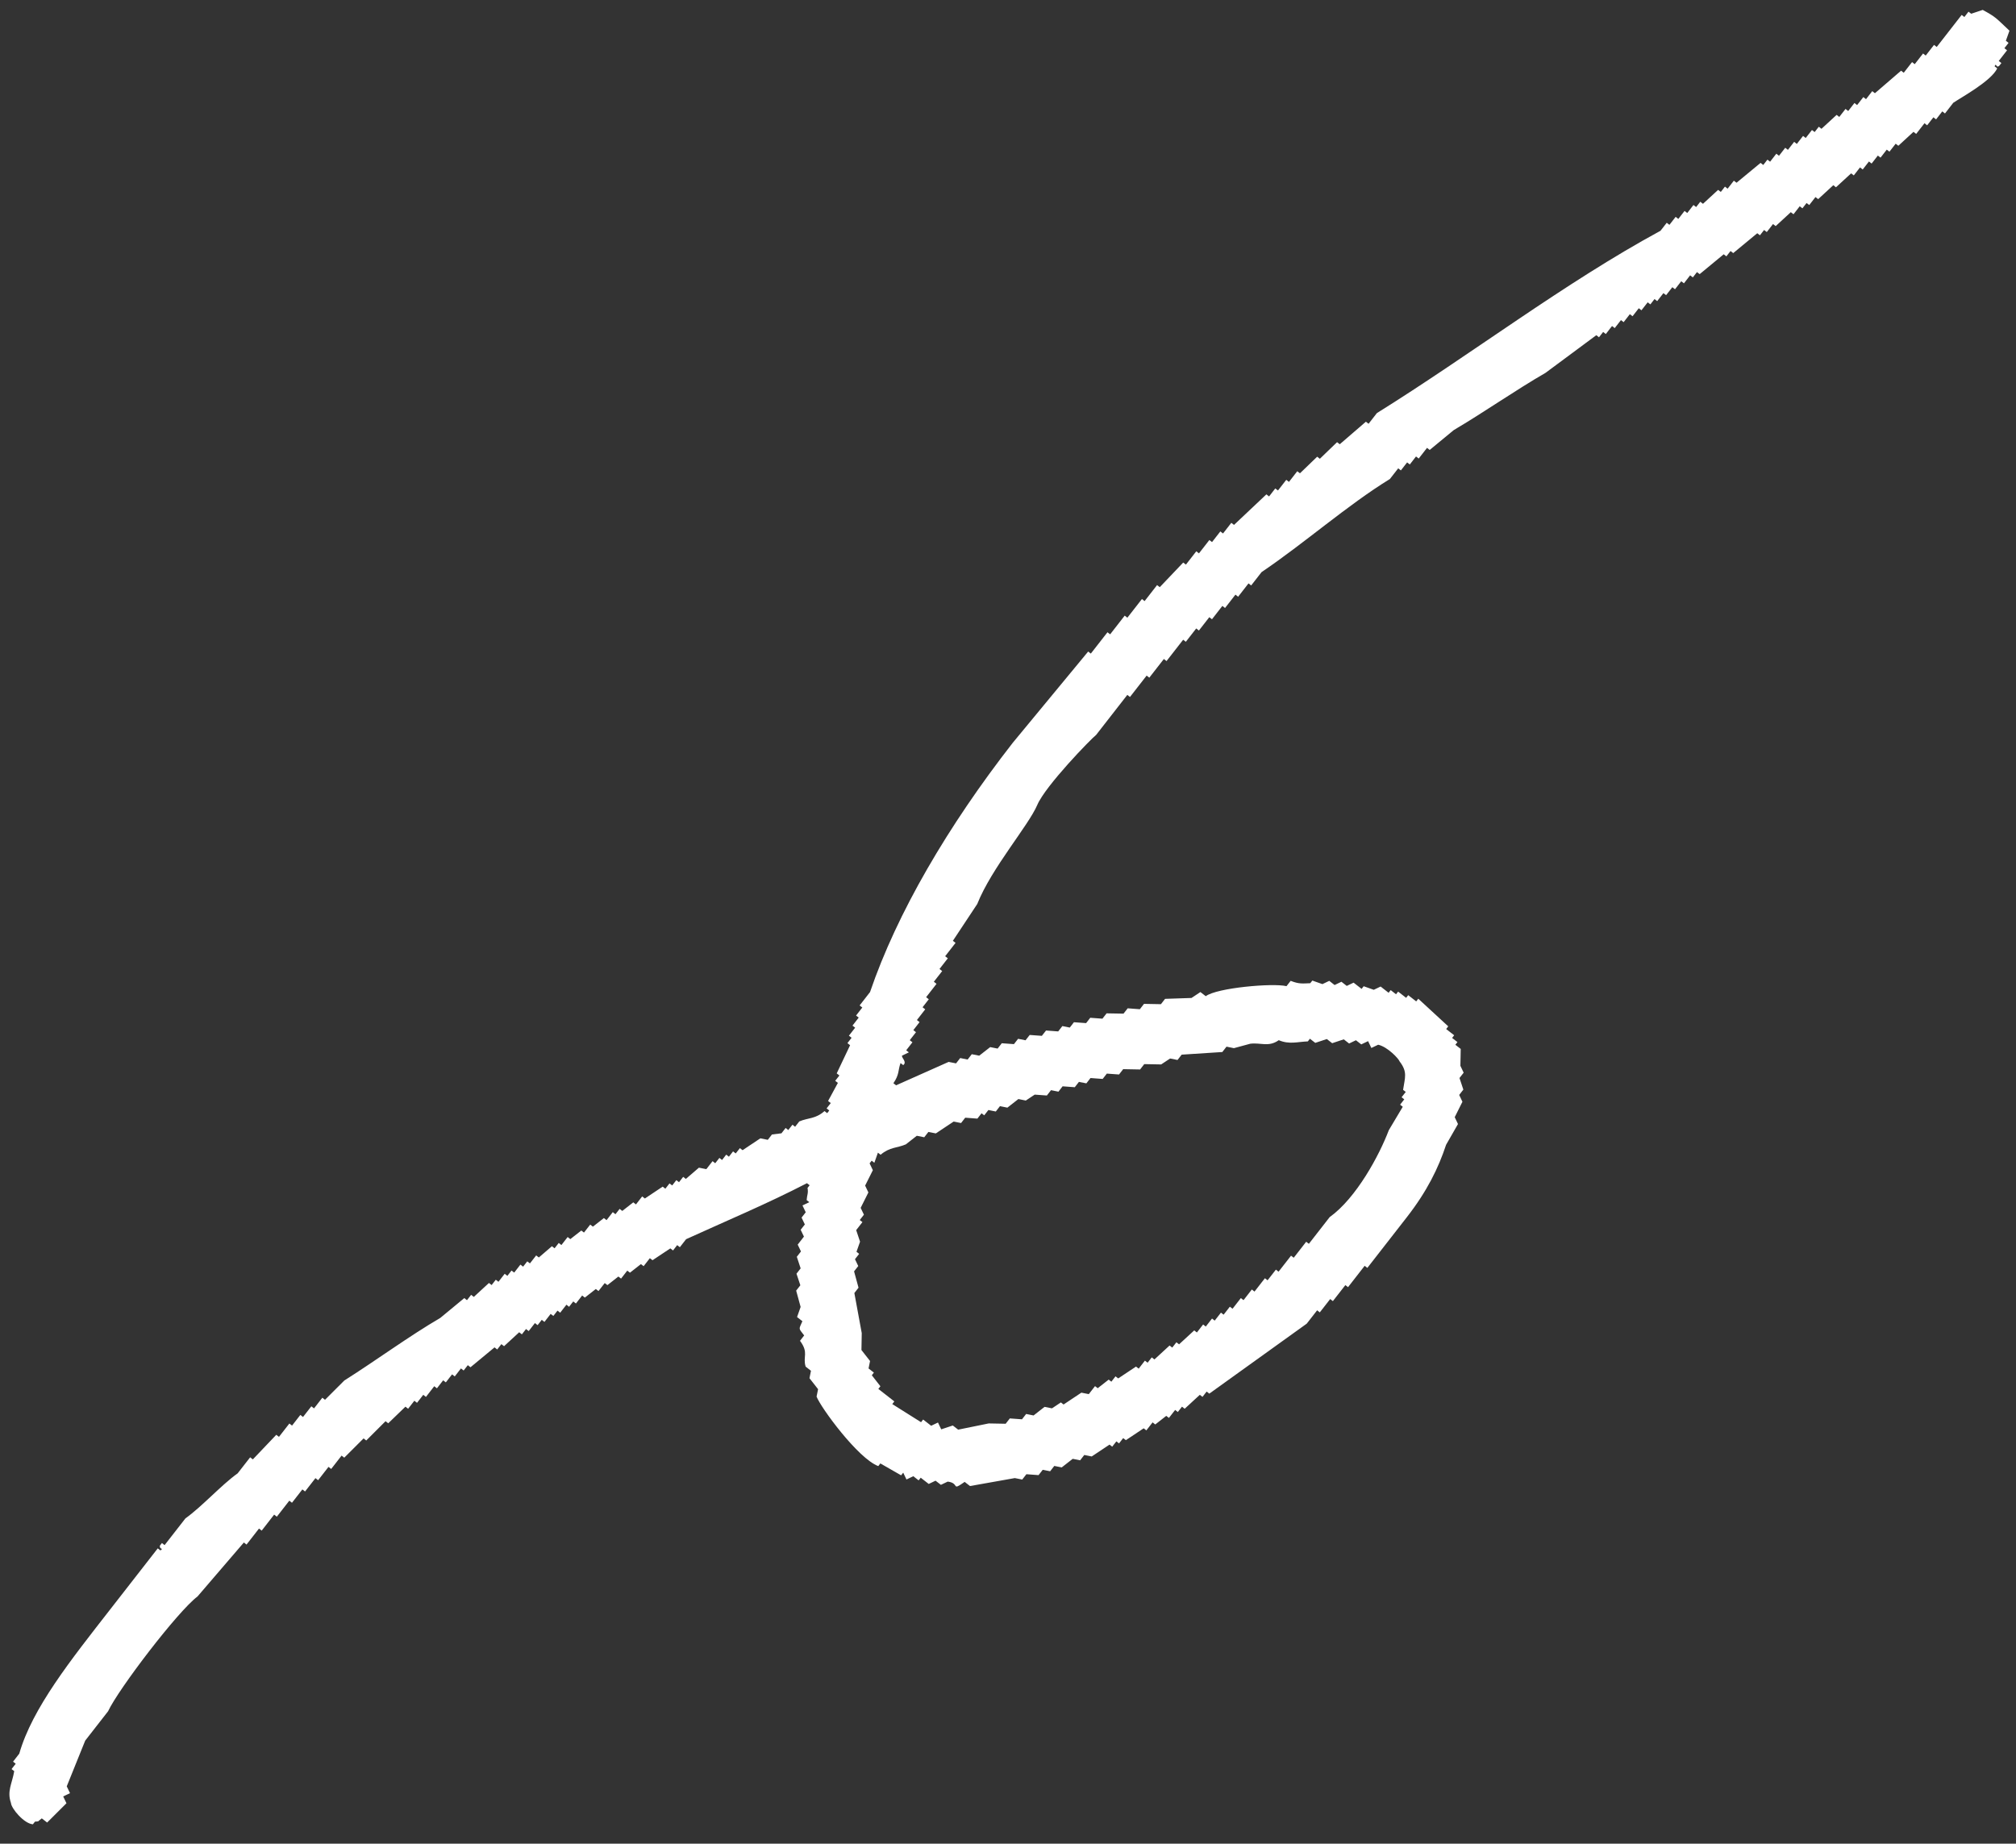 <svg width="82" height="75" viewBox="0 0 82 75" fill="none" xmlns="http://www.w3.org/2000/svg">
<rect x="0" y="0" width="82" height="75" fill="#333333" stroke="none"/>
<path fill-rule="evenodd" clip-rule="evenodd" d="M52.497 39.9L52.328 40.117C51.772 39.982 49.492 40.184 49.044 40.525L48.826 40.356L48.464 40.597L47.389 40.633L47.22 40.85L46.532 40.837L46.363 41.055L45.868 41.018L45.699 41.235L45.01 41.223L44.841 41.44L44.346 41.403L44.177 41.62L43.682 41.584L43.513 41.801L43.211 41.74L43.042 41.958L42.547 41.921L42.377 42.138L41.883 42.102L41.713 42.319L41.411 42.258L41.242 42.475L40.747 42.439L40.578 42.656L40.276 42.596L39.829 42.945L39.527 42.885L39.358 43.102L39.056 43.041L38.887 43.258L38.585 43.198C37.873 43.515 37.16 43.833 36.448 44.15L36.339 44.066C36.591 43.695 36.517 43.557 36.629 43.245L36.738 43.329C36.906 43.198 36.665 43.04 36.69 42.943L36.968 42.81L36.859 42.726L37.113 42.4L37.004 42.315L37.258 41.989L37.15 41.905L37.403 41.579L37.295 41.495L37.633 41.06L37.525 40.975L37.778 40.65L37.67 40.565L38.093 40.022L37.984 39.937L38.323 39.503L38.214 39.418L38.552 38.984L38.444 38.899L38.867 38.356L38.758 38.272C39.089 37.773 39.419 37.274 39.749 36.775C40.335 35.305 41.827 33.595 42.191 32.745C42.523 31.963 44.393 30.039 44.584 29.897L45.853 28.268L45.962 28.352L46.639 27.483L46.747 27.568L47.339 26.808L47.448 26.892L48.125 26.024L48.233 26.108L48.656 25.565L48.765 25.65L49.188 25.107L49.297 25.191L49.72 24.648L49.828 24.733L50.251 24.19L50.36 24.275L50.783 23.732L50.891 23.816L51.314 23.273C53.045 22.106 54.805 20.547 56.533 19.486L56.872 19.051L56.98 19.136L57.234 18.81L57.343 18.895L57.596 18.569L57.705 18.654L58.044 18.219L58.152 18.304C58.478 18.034 58.804 17.765 59.131 17.496C60.338 16.786 61.65 15.867 62.863 15.168C63.552 14.658 64.24 14.147 64.929 13.636L65.038 13.721L65.207 13.504L65.316 13.588L65.569 13.262L65.678 13.347L65.932 13.021L66.04 13.106L66.294 12.78L66.403 12.865L66.657 12.539L66.765 12.623L67.019 12.298L67.128 12.382L67.297 12.165L67.405 12.25L67.659 11.924L67.768 12.008L68.022 11.683L68.13 11.767L68.384 11.441L68.493 11.526L68.746 11.2L68.855 11.285L69.024 11.068L69.133 11.152C69.459 10.883 69.785 10.613 70.111 10.344L70.22 10.428L70.389 10.211L70.498 10.296C70.824 10.027 71.15 9.757 71.476 9.488L71.585 9.572L71.754 9.355L71.863 9.44L72.117 9.114L72.225 9.198L72.841 8.631L72.95 8.716L73.204 8.39L73.312 8.475L73.482 8.258L73.59 8.342L73.844 8.016L73.953 8.101L74.569 7.534L74.677 7.619L75.294 7.052L75.402 7.136L75.656 6.81L75.765 6.895L76.019 6.569L76.127 6.654L76.381 6.328L76.49 6.413L76.743 6.087L76.852 6.171L77.106 5.846L77.214 5.93L77.831 5.363L77.939 5.448L78.278 5.013L78.386 5.098L78.64 4.772L78.749 4.857L79.002 4.531L79.111 4.616L79.449 4.181C79.8 3.945 80.987 3.299 81.237 2.782L81.129 2.697C81.209 2.52 81.178 2.801 81.322 2.673L81.406 2.565L81.298 2.48L81.636 2.046L81.528 1.961L81.697 1.744L81.588 1.659L81.734 1.249C81.164 0.711 81.187 0.7 80.647 0.403L80.177 0.559L80.068 0.475L79.899 0.692L79.79 0.607L78.775 1.911L78.666 1.826L78.328 2.26L78.219 2.176L77.881 2.61L77.772 2.526L77.434 2.96L77.325 2.876C76.971 3.181 76.616 3.487 76.262 3.792L76.153 3.708L75.9 4.034L75.791 3.949L75.537 4.275L75.429 4.19L75.175 4.516L75.066 4.431L74.812 4.757L74.704 4.673L74.088 5.24L73.979 5.155L73.81 5.372L73.701 5.288L73.447 5.613L73.339 5.529L73.085 5.855L72.976 5.77L72.723 6.096L72.614 6.011L72.36 6.337L72.252 6.252L71.998 6.578L71.889 6.494L71.72 6.711L71.611 6.626C71.285 6.896 70.959 7.165 70.633 7.434L70.524 7.35L70.27 7.676L70.162 7.591L69.993 7.808L69.884 7.724L69.268 8.291L69.159 8.206L68.99 8.423L68.881 8.339L68.628 8.665L68.519 8.58L68.265 8.906L68.157 8.821L67.903 9.147L67.794 9.062L67.54 9.388C63.638 11.504 59.858 14.405 56.004 16.805L55.666 17.239L55.557 17.155C55.203 17.46 54.848 17.766 54.494 18.072L54.385 17.987C54.152 18.212 53.918 18.438 53.684 18.663L53.576 18.578C53.342 18.803 53.109 19.029 52.875 19.254L52.766 19.169L52.428 19.604L52.319 19.519L51.981 19.953L51.872 19.869L51.619 20.195L51.51 20.11C51.071 20.524 50.632 20.938 50.193 21.353L50.084 21.268L49.746 21.702L49.637 21.618L49.299 22.052L49.19 21.968L48.767 22.511L48.659 22.426L48.236 22.969L48.127 22.884C47.809 23.218 47.491 23.552 47.173 23.886L47.064 23.801L46.556 24.453L46.448 24.368L45.855 25.128L45.747 25.044L45.155 25.804L45.046 25.72L44.369 26.588L44.261 26.504C43.237 27.743 42.214 28.981 41.191 30.22C38.565 33.591 36.484 37.14 35.388 40.358L34.965 40.901L35.074 40.986L34.82 41.312L34.928 41.396L34.675 41.722L34.783 41.806L34.529 42.132L34.638 42.217L34.469 42.434L34.577 42.519C34.396 42.901 34.215 43.283 34.033 43.665L34.142 43.75L33.972 43.967L34.081 44.052L33.682 44.788L33.791 44.873L33.621 45.09L33.73 45.174L33.646 45.283L33.537 45.198C33.165 45.527 32.871 45.465 32.51 45.62L32.341 45.837L32.233 45.753L32.063 45.97L31.955 45.885L31.785 46.103L31.399 46.151L31.23 46.368L30.928 46.307L30.203 46.79L30.095 46.705L29.925 46.922L29.817 46.838L29.648 47.055L29.539 46.97L29.37 47.188L29.261 47.103L29.092 47.32L28.983 47.236L28.73 47.561L28.428 47.501L27.896 47.959L27.788 47.874L27.619 48.092L27.51 48.007L27.341 48.224L27.232 48.14L27.063 48.357L26.954 48.272L26.23 48.755L26.121 48.67L25.867 48.996L25.759 48.911L25.311 49.261L25.203 49.177L25.034 49.394L24.925 49.309L24.671 49.635L24.563 49.55L24.116 49.9L24.007 49.816L23.753 50.141L23.645 50.057L23.198 50.407L23.089 50.322L22.835 50.648L22.727 50.563L22.557 50.78L22.449 50.696L21.917 51.154L21.809 51.07L21.555 51.395L21.446 51.311L21.277 51.528L21.168 51.443L20.915 51.769L20.806 51.685L20.637 51.902L20.528 51.817L20.274 52.143L20.166 52.059L19.997 52.276L19.888 52.191L19.272 52.758L19.163 52.673L18.994 52.891L18.885 52.806C18.559 53.075 18.233 53.345 17.907 53.614C16.641 54.352 15.278 55.355 14.005 56.159C13.743 56.42 13.481 56.682 13.22 56.943L13.111 56.859L12.773 57.293L12.664 57.208L12.325 57.643L12.217 57.558L11.879 57.993L11.77 57.908L11.347 58.451L11.238 58.367C10.92 58.7 10.602 59.034 10.284 59.368L10.175 59.283L9.667 59.935C8.995 60.415 8.235 61.27 7.541 61.769L6.695 62.855L6.586 62.77L6.502 62.879C6.488 63.064 6.678 62.951 6.526 63.072L6.417 62.987L4.471 65.485C2.896 67.508 1.311 69.487 0.784 71.338L0.531 71.664L0.639 71.749L0.47 71.966L0.579 72.05C0.491 72.564 0.278 72.856 0.445 73.342C0.461 73.573 0.979 74.187 1.338 74.212L1.422 74.104C1.64 74.077 1.468 74.139 1.7 73.971L1.917 74.14C2.179 73.879 2.441 73.618 2.703 73.356L2.57 73.078L2.848 72.946L2.715 72.668C2.965 72.048 3.215 71.429 3.465 70.809L4.396 69.614C4.819 68.708 7.226 65.552 8.034 64.944C8.662 64.212 9.291 63.48 9.919 62.748L10.027 62.833L10.535 62.181L10.644 62.266L11.151 61.614L11.26 61.699L11.768 61.047L11.876 61.132L12.299 60.589L12.408 60.673L12.831 60.13L12.939 60.215L13.362 59.672L13.471 59.757L13.894 59.214L14.003 59.298C14.264 59.037 14.526 58.776 14.788 58.514L14.897 58.599C15.158 58.337 15.42 58.076 15.682 57.814L15.791 57.899C16.024 57.674 16.258 57.449 16.491 57.223L16.6 57.308L16.854 56.982L16.962 57.067L17.216 56.741L17.325 56.826L17.663 56.391L17.772 56.476L18.026 56.15L18.134 56.235L18.388 55.909L18.497 55.993L18.75 55.667L18.859 55.752L19.028 55.535L19.137 55.62C19.463 55.35 19.789 55.081 20.115 54.811L20.224 54.896L20.393 54.679L20.502 54.763L21.118 54.196L21.227 54.281L21.396 54.064L21.504 54.148L21.758 53.822L21.867 53.907L22.036 53.69L22.145 53.775L22.398 53.449L22.507 53.533L22.676 53.316L22.785 53.401L23.039 53.075L23.147 53.16L23.317 52.942L23.425 53.027L23.679 52.701L23.788 52.786L24.235 52.436L24.343 52.52L24.597 52.195L24.706 52.279L25.152 51.929L25.261 52.014L25.515 51.688L25.623 51.773L26.07 51.423L26.179 51.508L26.433 51.182L26.541 51.266L27.266 50.784L27.375 50.869L27.544 50.651L27.653 50.736L27.907 50.41C29.508 49.68 31.225 48.96 32.822 48.132L32.931 48.216L32.846 48.325C32.886 48.545 32.824 48.606 32.81 48.82L32.918 48.905L32.641 49.037L32.773 49.315L32.604 49.532L32.737 49.81L32.567 50.027L32.7 50.305L32.446 50.631L32.579 50.909L32.41 51.126L32.566 51.597L32.397 51.814L32.554 52.285L32.384 52.502L32.565 53.166L32.42 53.577L32.637 53.746C32.481 54.105 32.478 54.015 32.709 54.326L32.54 54.543C32.908 55.041 32.643 55.176 32.769 55.594L32.986 55.763L32.925 56.065L33.275 56.512L33.214 56.813C33.38 57.255 34.901 59.334 35.724 59.641L35.808 59.532C36.09 59.693 36.371 59.854 36.653 60.016L36.738 59.907L36.87 60.185L37.148 60.052L37.365 60.221L37.45 60.113L37.776 60.367L38.053 60.234L38.271 60.403L38.548 60.271C39.051 60.335 38.673 60.68 39.237 60.283L39.454 60.452C40.062 60.344 40.669 60.236 41.277 60.128L41.579 60.188L41.748 59.971L42.243 60.008L42.413 59.791L42.714 59.851L42.883 59.634L43.185 59.694L43.632 59.345L43.934 59.405L44.103 59.188L44.405 59.249L45.13 58.766L45.239 58.851L45.408 58.634L45.516 58.718L45.685 58.501L45.794 58.586L46.519 58.103L46.627 58.188L46.881 57.862L46.99 57.947L47.437 57.597L47.545 57.681L47.799 57.356L47.908 57.44L48.077 57.223L48.186 57.308L48.802 56.741L48.911 56.825L49.08 56.608L49.188 56.693C50.509 55.744 51.83 54.795 53.151 53.846L53.574 53.303L53.682 53.388L54.105 52.845L54.214 52.929L54.722 52.278L54.83 52.362L55.507 51.493L55.616 51.578L57.223 49.515C58.044 48.46 58.504 47.524 58.819 46.57C58.98 46.288 59.141 46.007 59.303 45.725L59.17 45.447L59.484 44.819L59.352 44.542L59.521 44.325L59.364 43.853L59.534 43.636L59.401 43.358L59.414 42.67L59.196 42.501L59.281 42.392L59.064 42.223L59.148 42.115L58.823 41.861L58.907 41.752C58.501 41.378 58.095 41.003 57.688 40.628L57.604 40.737L57.278 40.483L57.194 40.592L56.868 40.338L56.783 40.447L56.566 40.277L56.481 40.386L56.156 40.132L55.878 40.265L55.467 40.12L55.383 40.228L55.057 39.974L54.779 40.107L54.562 39.938L54.284 40.071L54.067 39.901L53.789 40.034L53.379 39.889L53.294 39.997C52.981 40.008 52.841 40.037 52.497 39.9ZM50.853 42.459L50.189 42.639L49.887 42.578L49.718 42.796C49.167 42.832 48.615 42.867 48.064 42.903L47.895 43.12L47.593 43.06L47.23 43.301L46.542 43.288L46.373 43.506L45.685 43.493L45.516 43.71L45.02 43.674L44.851 43.891L44.356 43.854L44.187 44.071L43.885 44.011L43.716 44.228L43.221 44.191L43.052 44.409L42.75 44.348L42.581 44.565L42.086 44.529L41.724 44.77L41.422 44.709L40.975 45.059L40.673 44.998L40.504 45.216L40.202 45.155L40.033 45.372L39.924 45.288L39.755 45.505L39.26 45.468L39.091 45.685L38.789 45.625L38.064 46.107L37.762 46.047L37.593 46.264L37.291 46.203L36.844 46.553C36.483 46.708 36.199 46.654 35.818 46.975L35.709 46.89L35.564 47.301L35.455 47.216L35.371 47.325L35.503 47.603L35.189 48.23L35.321 48.508L35.007 49.136L35.14 49.413L34.97 49.631L35.079 49.715L34.825 50.041L34.982 50.512L34.837 50.922L34.945 51.007L34.776 51.224L34.909 51.502L34.739 51.719L34.92 52.383L34.751 52.601C34.851 53.144 34.951 53.688 35.051 54.231L35.039 54.919L35.389 55.366L35.328 55.668L35.545 55.837L35.461 55.946L35.81 56.393L35.726 56.501L36.377 57.009L36.293 57.118C36.683 57.363 37.073 57.609 37.464 57.855L37.548 57.746L37.874 58L38.152 57.868L38.284 58.145L38.755 57.989L38.973 58.158C39.387 58.074 39.802 57.989 40.216 57.905L40.905 57.918L41.074 57.701L41.569 57.737L41.738 57.52L42.04 57.581L42.487 57.231L42.789 57.291L43.151 57.05L43.26 57.135L43.984 56.653L44.286 56.713L44.54 56.387L44.649 56.472L45.096 56.122L45.204 56.207L45.373 55.989L45.482 56.074L46.207 55.592L46.316 55.676L46.569 55.35L46.678 55.435L46.847 55.218L46.956 55.302L47.572 54.735L47.681 54.82L47.85 54.603L47.958 54.687L48.575 54.12L48.683 54.205L48.937 53.879L49.045 53.964L49.299 53.638L49.408 53.723L49.662 53.397L49.77 53.481L50.024 53.156L50.133 53.24L50.471 52.806L50.58 52.89L50.918 52.456L51.027 52.541L51.45 51.998L51.558 52.082L51.897 51.648L52.005 51.732L52.513 51.081L52.622 51.165L53.129 50.514L53.238 50.598L54.084 49.512C55.169 48.736 56.105 46.993 56.489 45.976C56.679 45.658 56.868 45.341 57.057 45.023L56.949 44.938L57.118 44.721L57.009 44.636L57.179 44.419L57.07 44.335C57.14 43.844 57.267 43.615 56.926 43.175C56.902 43.084 56.453 42.589 56.057 42.499L55.779 42.631L55.647 42.353L55.369 42.486L55.152 42.317L54.874 42.45L54.657 42.28L54.186 42.437L53.968 42.268L53.498 42.424L53.28 42.255L53.196 42.364C52.785 42.378 52.444 42.498 52.013 42.315C51.595 42.608 51.288 42.404 50.853 42.459Z" fill="white"/>
</svg>

